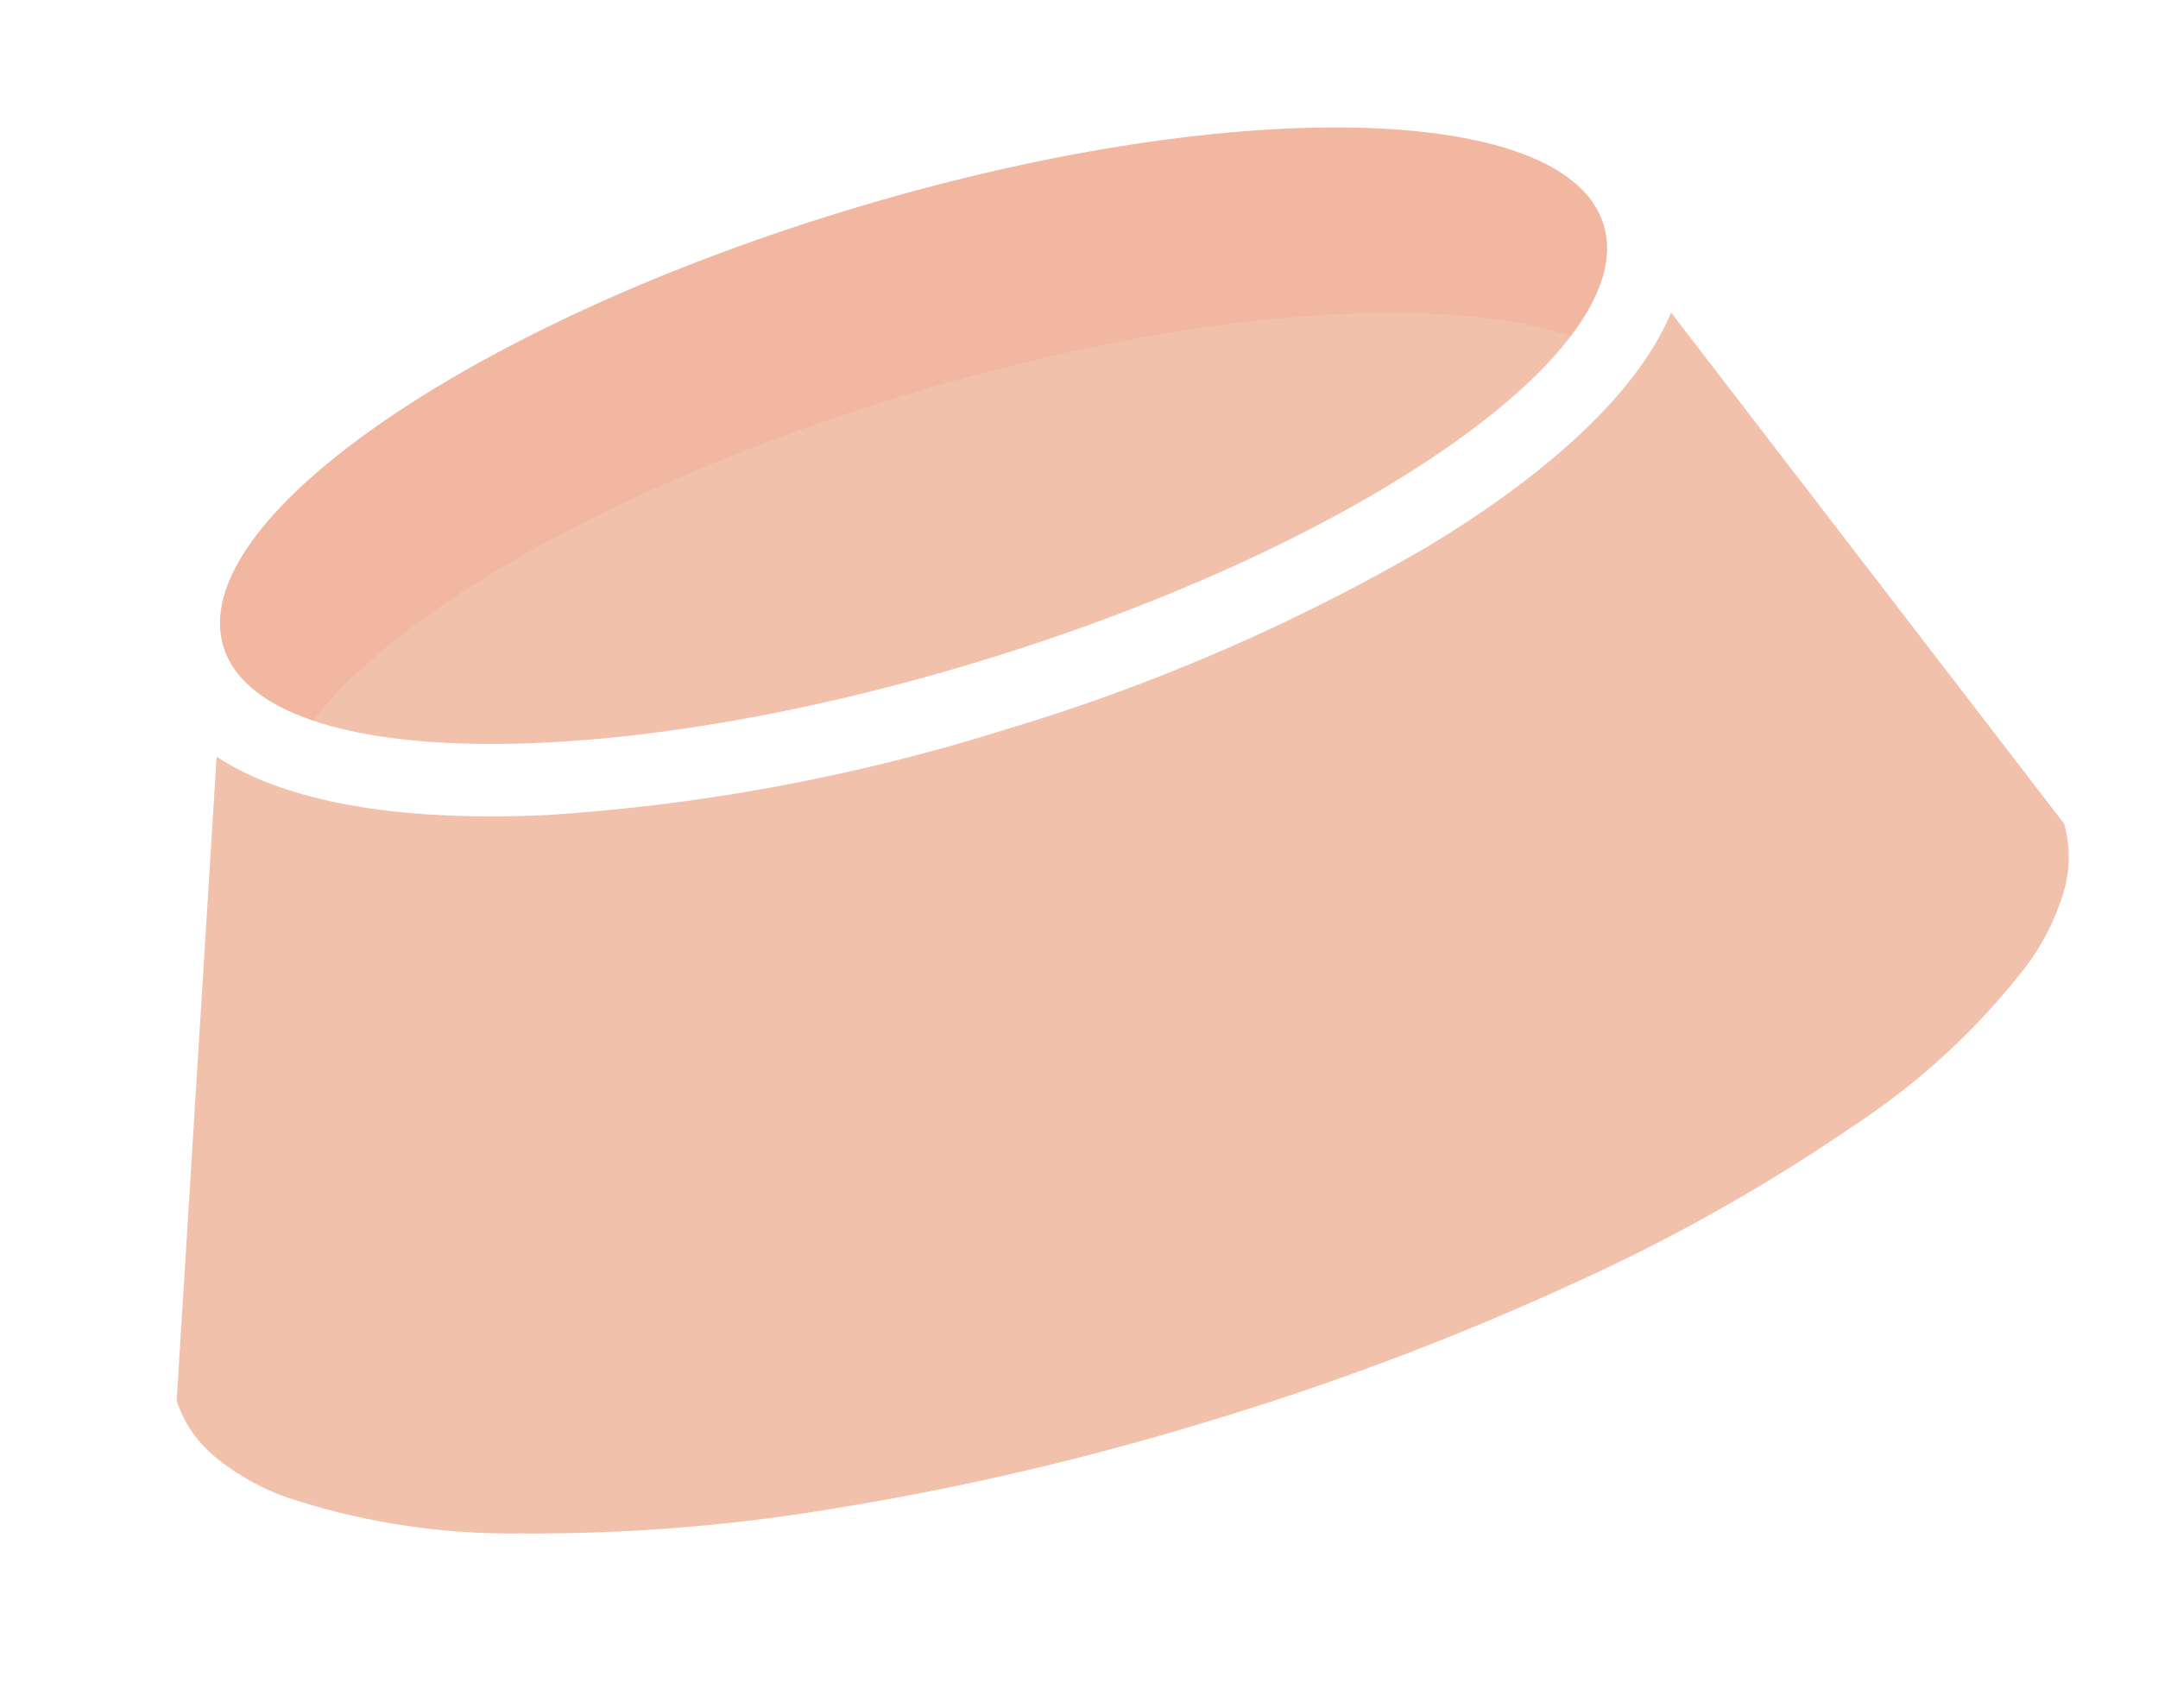 <svg xmlns="http://www.w3.org/2000/svg" width="129.024" height="102.131" viewBox="0 0 129.024 102.131"><defs><style>.a{fill:#f2c1ab;}.b{fill:#ec3200;opacity:0.07;}</style></defs><g transform="translate(17541.848 -5075.737) rotate(-17)"><path class="a" d="M59,55.347a169.022,169.022,0,0,1-22.965-1.51A109.278,109.278,0,0,1,17.28,49.718,42.61,42.61,0,0,1,4.636,43.608,14.311,14.311,0,0,1,1.2,40,7.244,7.244,0,0,1,0,36.126L13.543,0c3.122,3.8,9.336,6.96,17.972,9.141a116.231,116.231,0,0,0,27.5,3.1,116.3,116.3,0,0,0,27.473-3.09c8.628-2.176,14.845-5.329,17.978-9.12L118,36.127A7.243,7.243,0,0,1,116.8,40a14.311,14.311,0,0,1-3.438,3.608,42.614,42.614,0,0,1-12.644,6.109,109.287,109.287,0,0,1-18.754,4.119A169.023,169.023,0,0,1,59,55.347Z" transform="translate(-18273.74 -227.735)"/><path class="a" d="M312.106,82.114c0,7.762,19.316,14.054,43.144,14.054s43.145-6.292,43.145-14.054S379.078,68.06,355.25,68.06s-43.145,6.292-43.145,14.054Z" transform="translate(-18569.99 -316.017)"/><path class="b" d="M315.944,87.9c6.776-4.871,21.821-8.262,39.308-8.262s32.531,3.391,39.308,8.262c2.457-1.767,3.837-3.726,3.837-5.793,0-7.763-19.317-14.055-43.145-14.055s-43.145,6.292-43.145,14.055c0,2.066,1.379,4.026,3.837,5.793Z" transform="translate(-18569.992 -316.01)"/></g></svg>